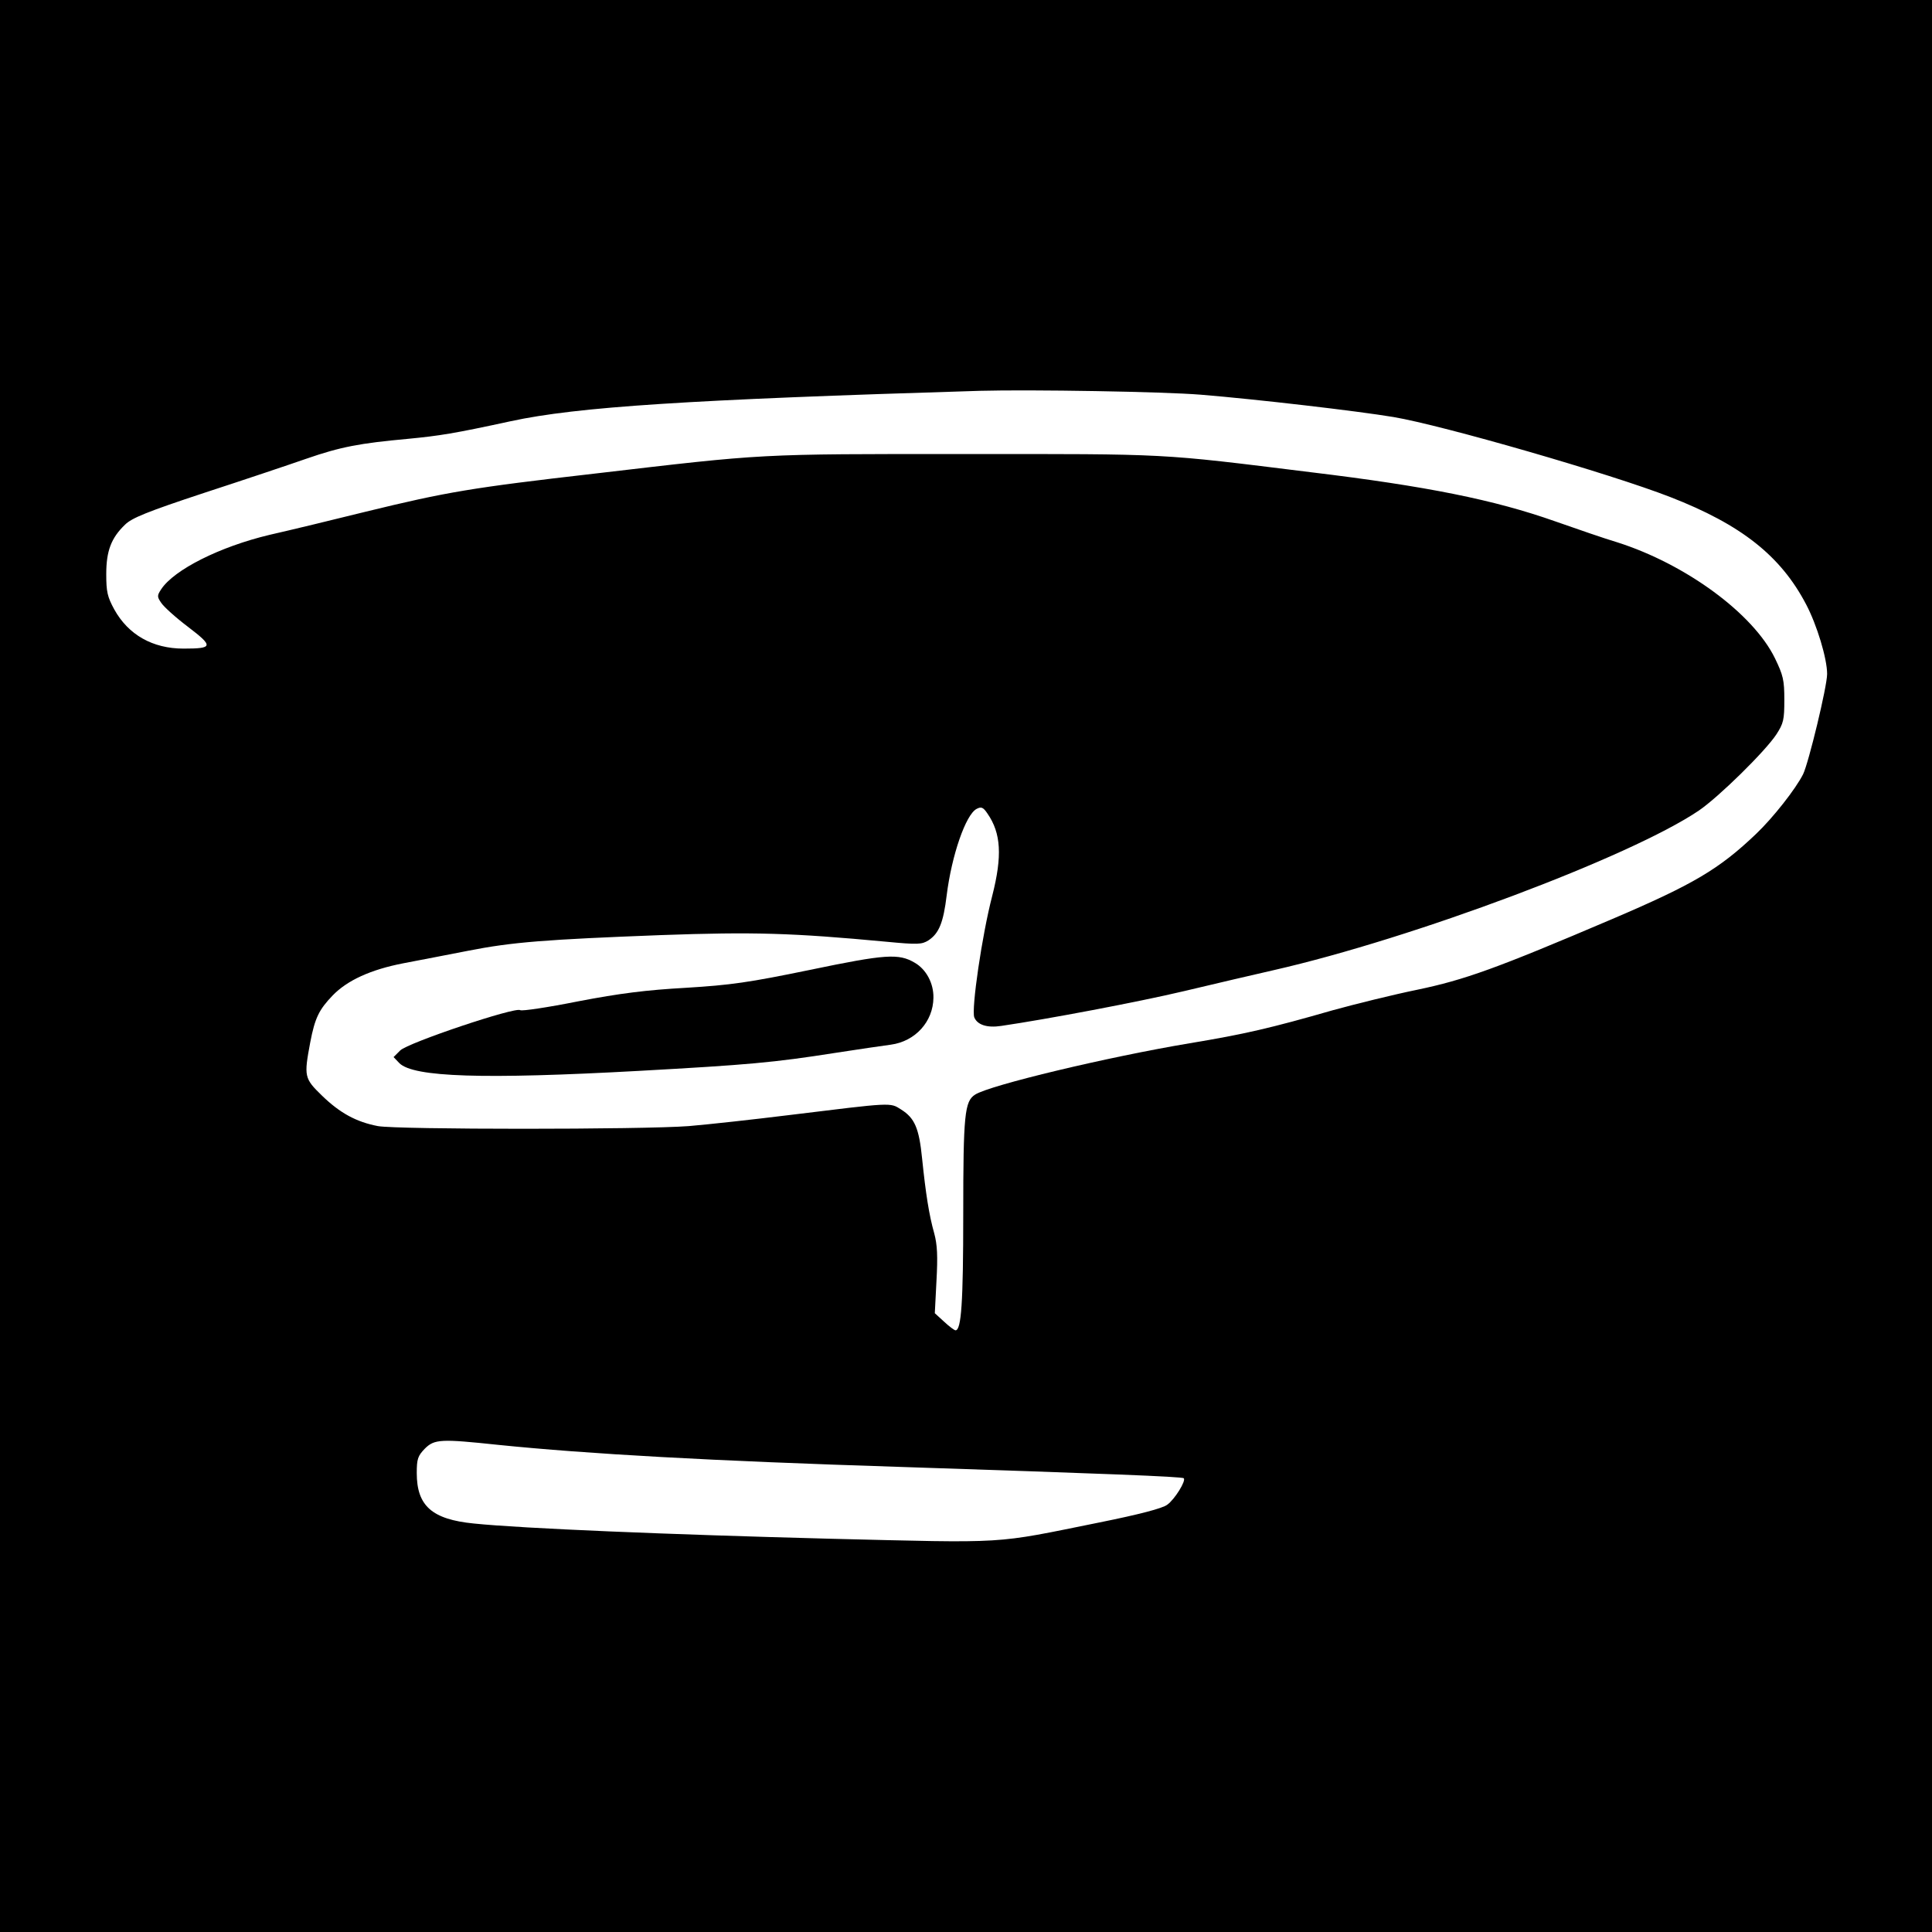 <?xml version="1.0" standalone="no"?>
<!DOCTYPE svg PUBLIC "-//W3C//DTD SVG 20010904//EN"
 "http://www.w3.org/TR/2001/REC-SVG-20010904/DTD/svg10.dtd">
<svg version="1.0" xmlns="http://www.w3.org/2000/svg"
 width="700pt" height="700pt" viewBox="0 0 700 700"
 preserveAspectRatio="xMidYMid meet">
<g transform="translate(0,700) scale(0.1,-0.1)"
fill="#000000" stroke="none">
<path d="M0 3500 l0 -3500 3500 0 3500 0 0 3500 0 3500 -3500 0 -3500 0 0
-3500z m4350 2070 c207 -17 567 -59 699 -81 178 -30 785 -205 1003 -290 257
-100 400 -213 492 -389 39 -74 76 -196 76 -252 0 -45 -67 -322 -87 -363 -27
-54 -110 -159 -170 -216 -134 -128 -227 -183 -522 -309 -422 -180 -534 -220
-706 -256 -88 -18 -225 -52 -305 -74 -226 -65 -321 -87 -520 -120 -294 -49
-725 -152 -777 -186 -38 -24 -43 -72 -43 -434 0 -320 -7 -420 -28 -420 -4 0
-23 14 -41 31 l-34 31 6 117 c5 90 3 131 -8 172 -19 67 -31 145 -44 271 -11
111 -27 147 -76 178 -41 26 -29 26 -405 -20 -129 -16 -293 -34 -364 -40 -168
-13 -1056 -13 -1127 0 -78 15 -137 47 -202 110 -65 63 -66 70 -43 193 17 89
32 119 81 170 53 55 138 94 257 117 57 11 162 31 233 45 162 32 283 41 700 57
336 12 474 8 816 -24 115 -11 129 -10 153 5 38 25 54 64 66 163 18 145 69 292
108 313 17 9 24 7 40 -17 49 -71 54 -153 17 -298 -37 -142 -76 -410 -65 -440
11 -27 46 -39 98 -31 164 24 493 86 662 126 113 27 259 61 325 76 505 115
1293 411 1540 578 72 49 241 215 281 276 26 40 29 53 29 125 0 72 -4 89 -34
151 -79 162 -323 341 -571 420 -47 14 -148 49 -225 76 -221 78 -463 127 -885
178 -558 69 -505 66 -1255 66 -757 0 -717 2 -1341 -71 -444 -51 -534 -66 -829
-138 -121 -30 -278 -68 -349 -84 -180 -43 -345 -126 -392 -197 -15 -23 -15
-27 0 -49 9 -14 52 -53 97 -87 93 -71 92 -79 -16 -79 -112 0 -200 50 -251 142
-25 46 -29 64 -29 128 0 84 18 131 68 179 24 24 80 47 286 115 141 46 308 102
371 124 124 43 193 56 368 72 114 11 166 19 373 64 241 52 642 78 1699 110
187 5 665 -3 800 -14z m-2545 -3805 c325 -33 767 -58 1460 -80 730 -24 1019
-35 1024 -41 9 -9 -33 -77 -60 -96 -17 -13 -101 -35 -245 -64 -391 -79 -322
-75 -981 -59 -577 15 -1112 37 -1286 55 -152 15 -207 64 -207 183 0 51 4 62
29 88 35 35 58 36 266 14z"/>
<path d="M2935 3486 c-223 -46 -287 -55 -450 -65 -143 -8 -239 -20 -390 -49
-110 -22 -204 -36 -210 -32 -17 13 -407 -118 -435 -146 l-24 -24 21 -22 c51
-51 305 -59 868 -28 396 22 487 30 710 65 83 13 174 26 203 30 88 12 153 83
154 170 1 52 -26 103 -68 127 -58 34 -105 31 -379 -26z"/>
</g>
</svg>
